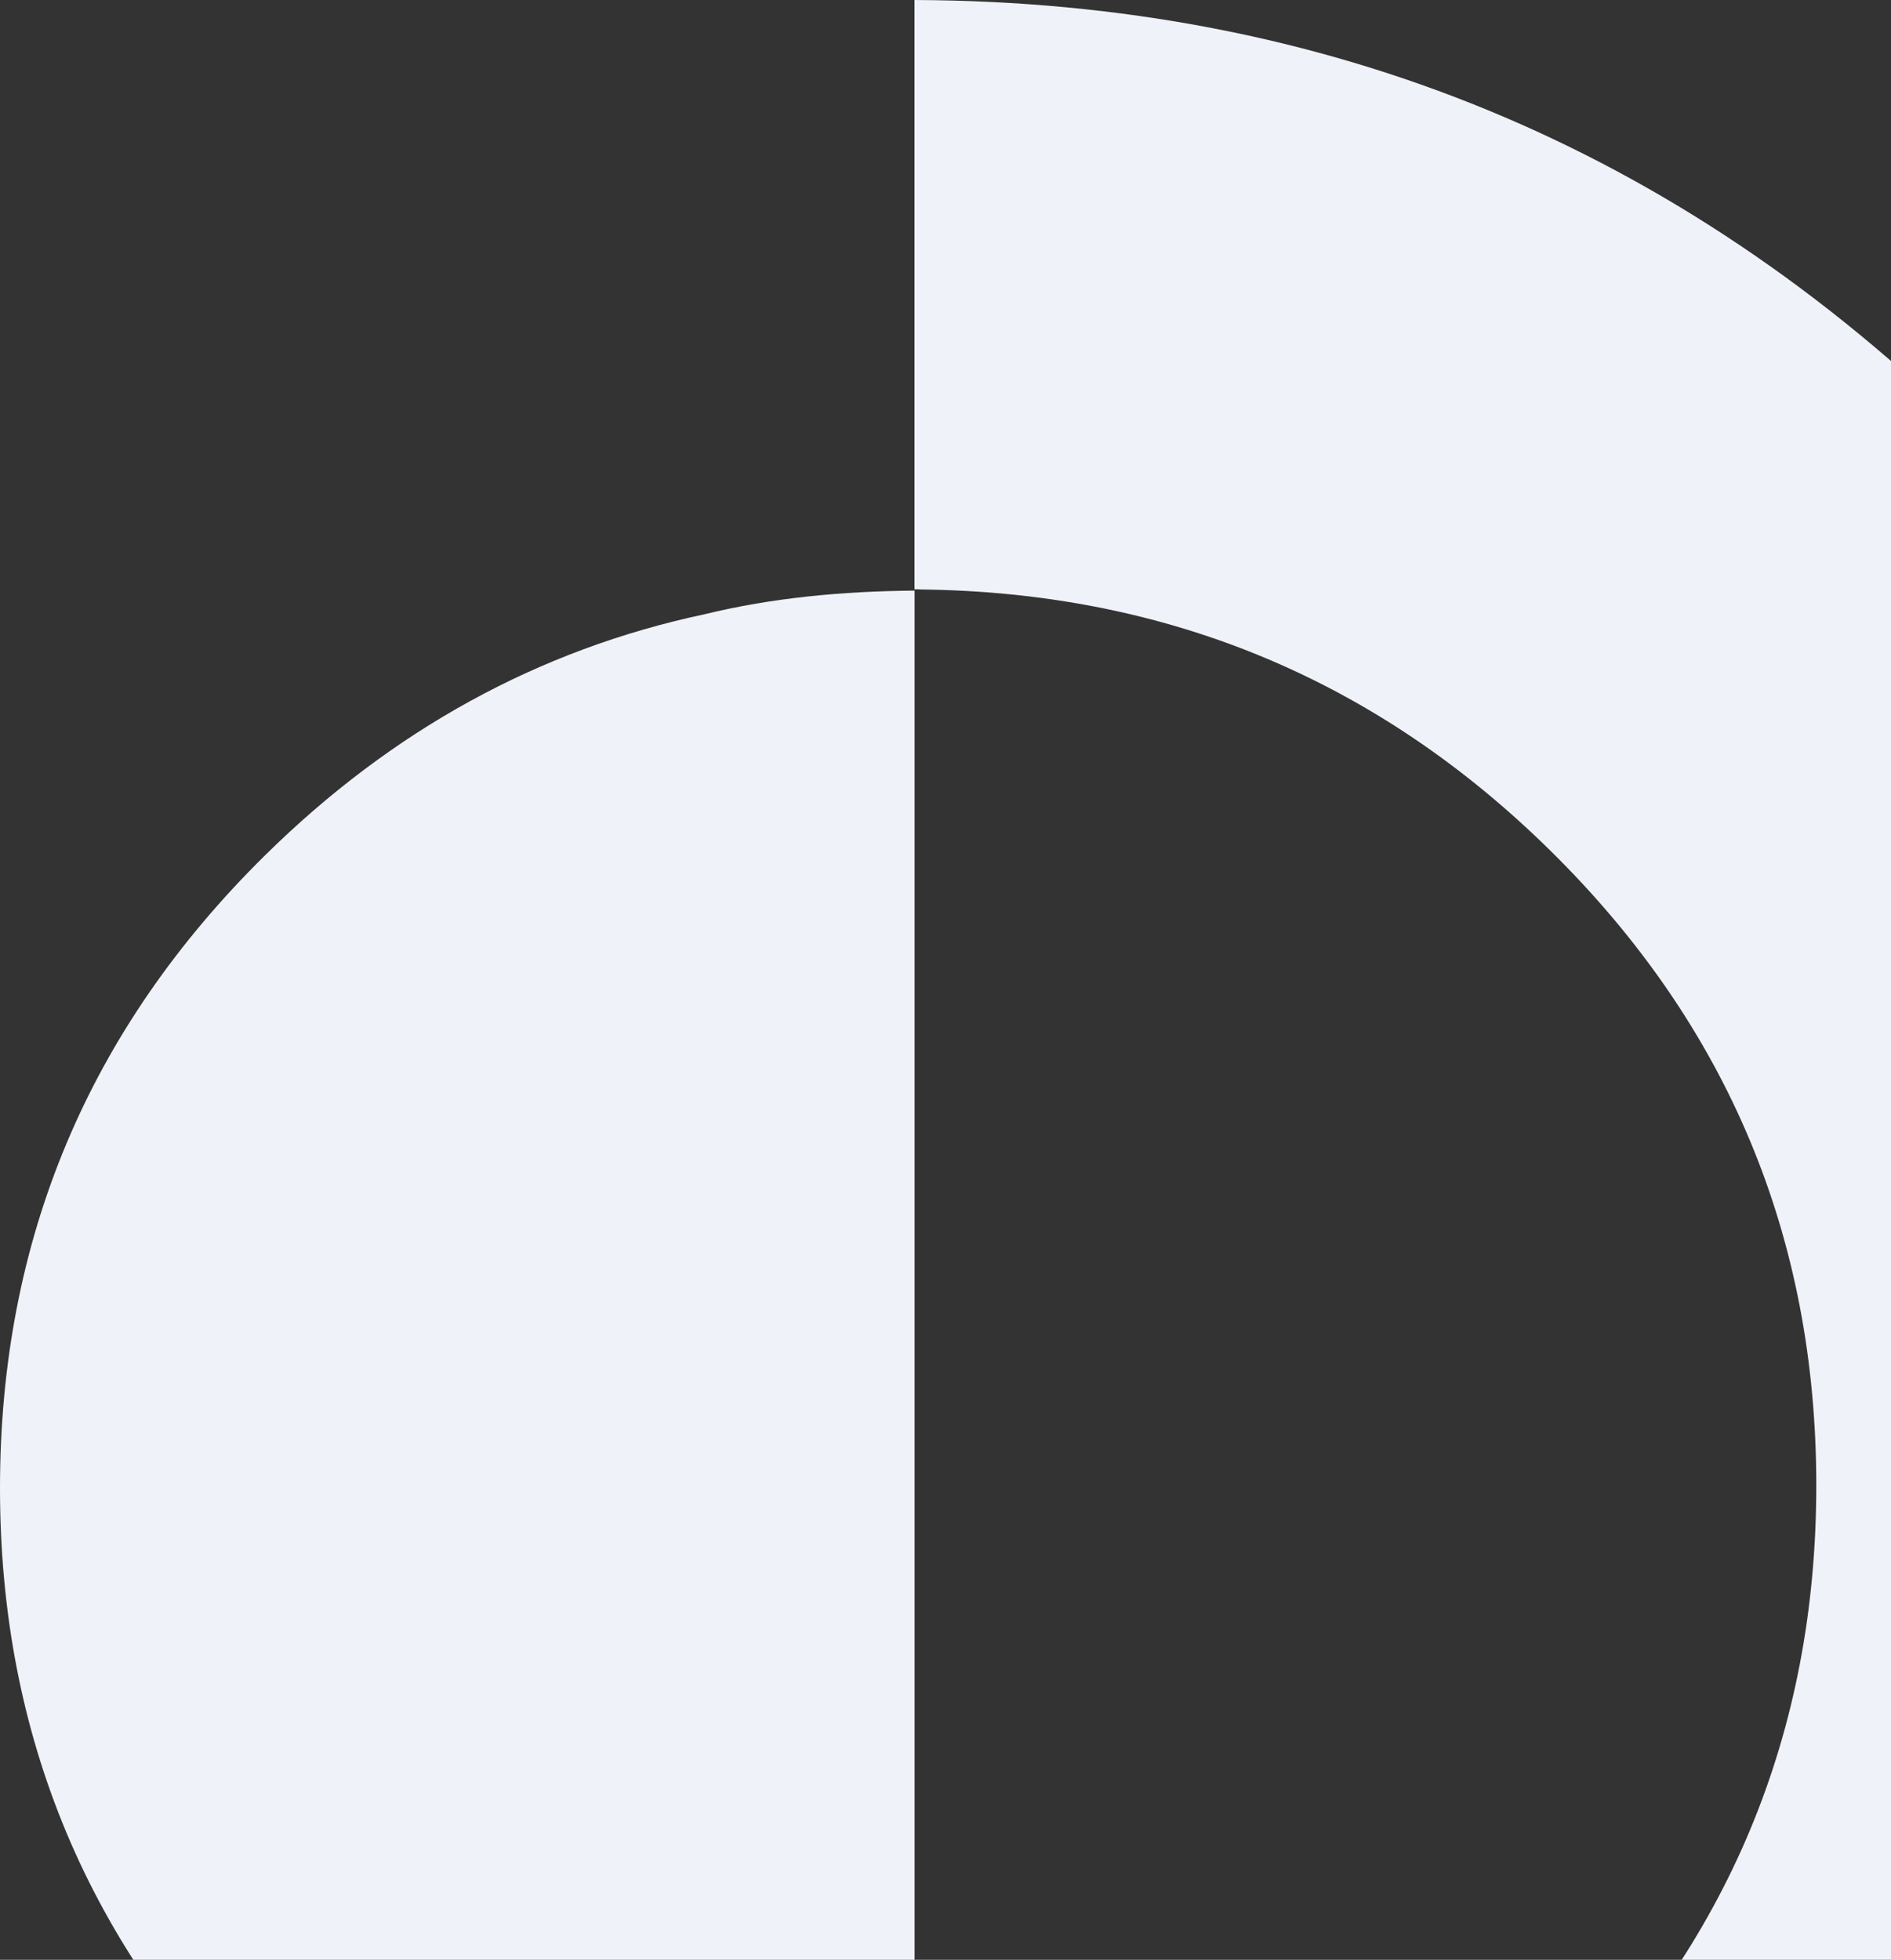 <svg width="303" height="314" viewBox="0 0 303 314" fill="none" xmlns="http://www.w3.org/2000/svg">
<rect x="0" y="0" width="303" height="314" fill="#333333" stroke="none"/>
<path d="M146.549 94.627V381.783H145.527C105.19 381.783 70.873 367.799 42.515 339.881C14.166 311.955 0 278.149 0 238.421C0 198.694 14.158 164.921 42.515 136.995C62.895 116.923 86.364 104.055 112.924 98.408C123.713 95.776 134.949 94.727 146.549 94.627Z" fill="#F0F2F9"/>
<path d="M146.531 94.414C146.886 94.414 147.266 94.414 147.62 94.447C187.003 94.897 220.663 108.897 248.522 136.39C276.871 164.358 291.029 198.222 291.029 237.983C291.029 277.744 276.871 311.634 248.522 339.61C220.418 367.336 186.404 381.345 146.531 381.586V476C212.55 475.758 269.037 452.463 315.976 406.156C363.159 359.607 386.73 303.563 386.73 237.983C386.73 172.403 363.159 116.393 315.976 69.844C269.037 23.537 212.541 0.25 146.531 0V94.414Z" fill="#F0F2F9"/>
</svg>
